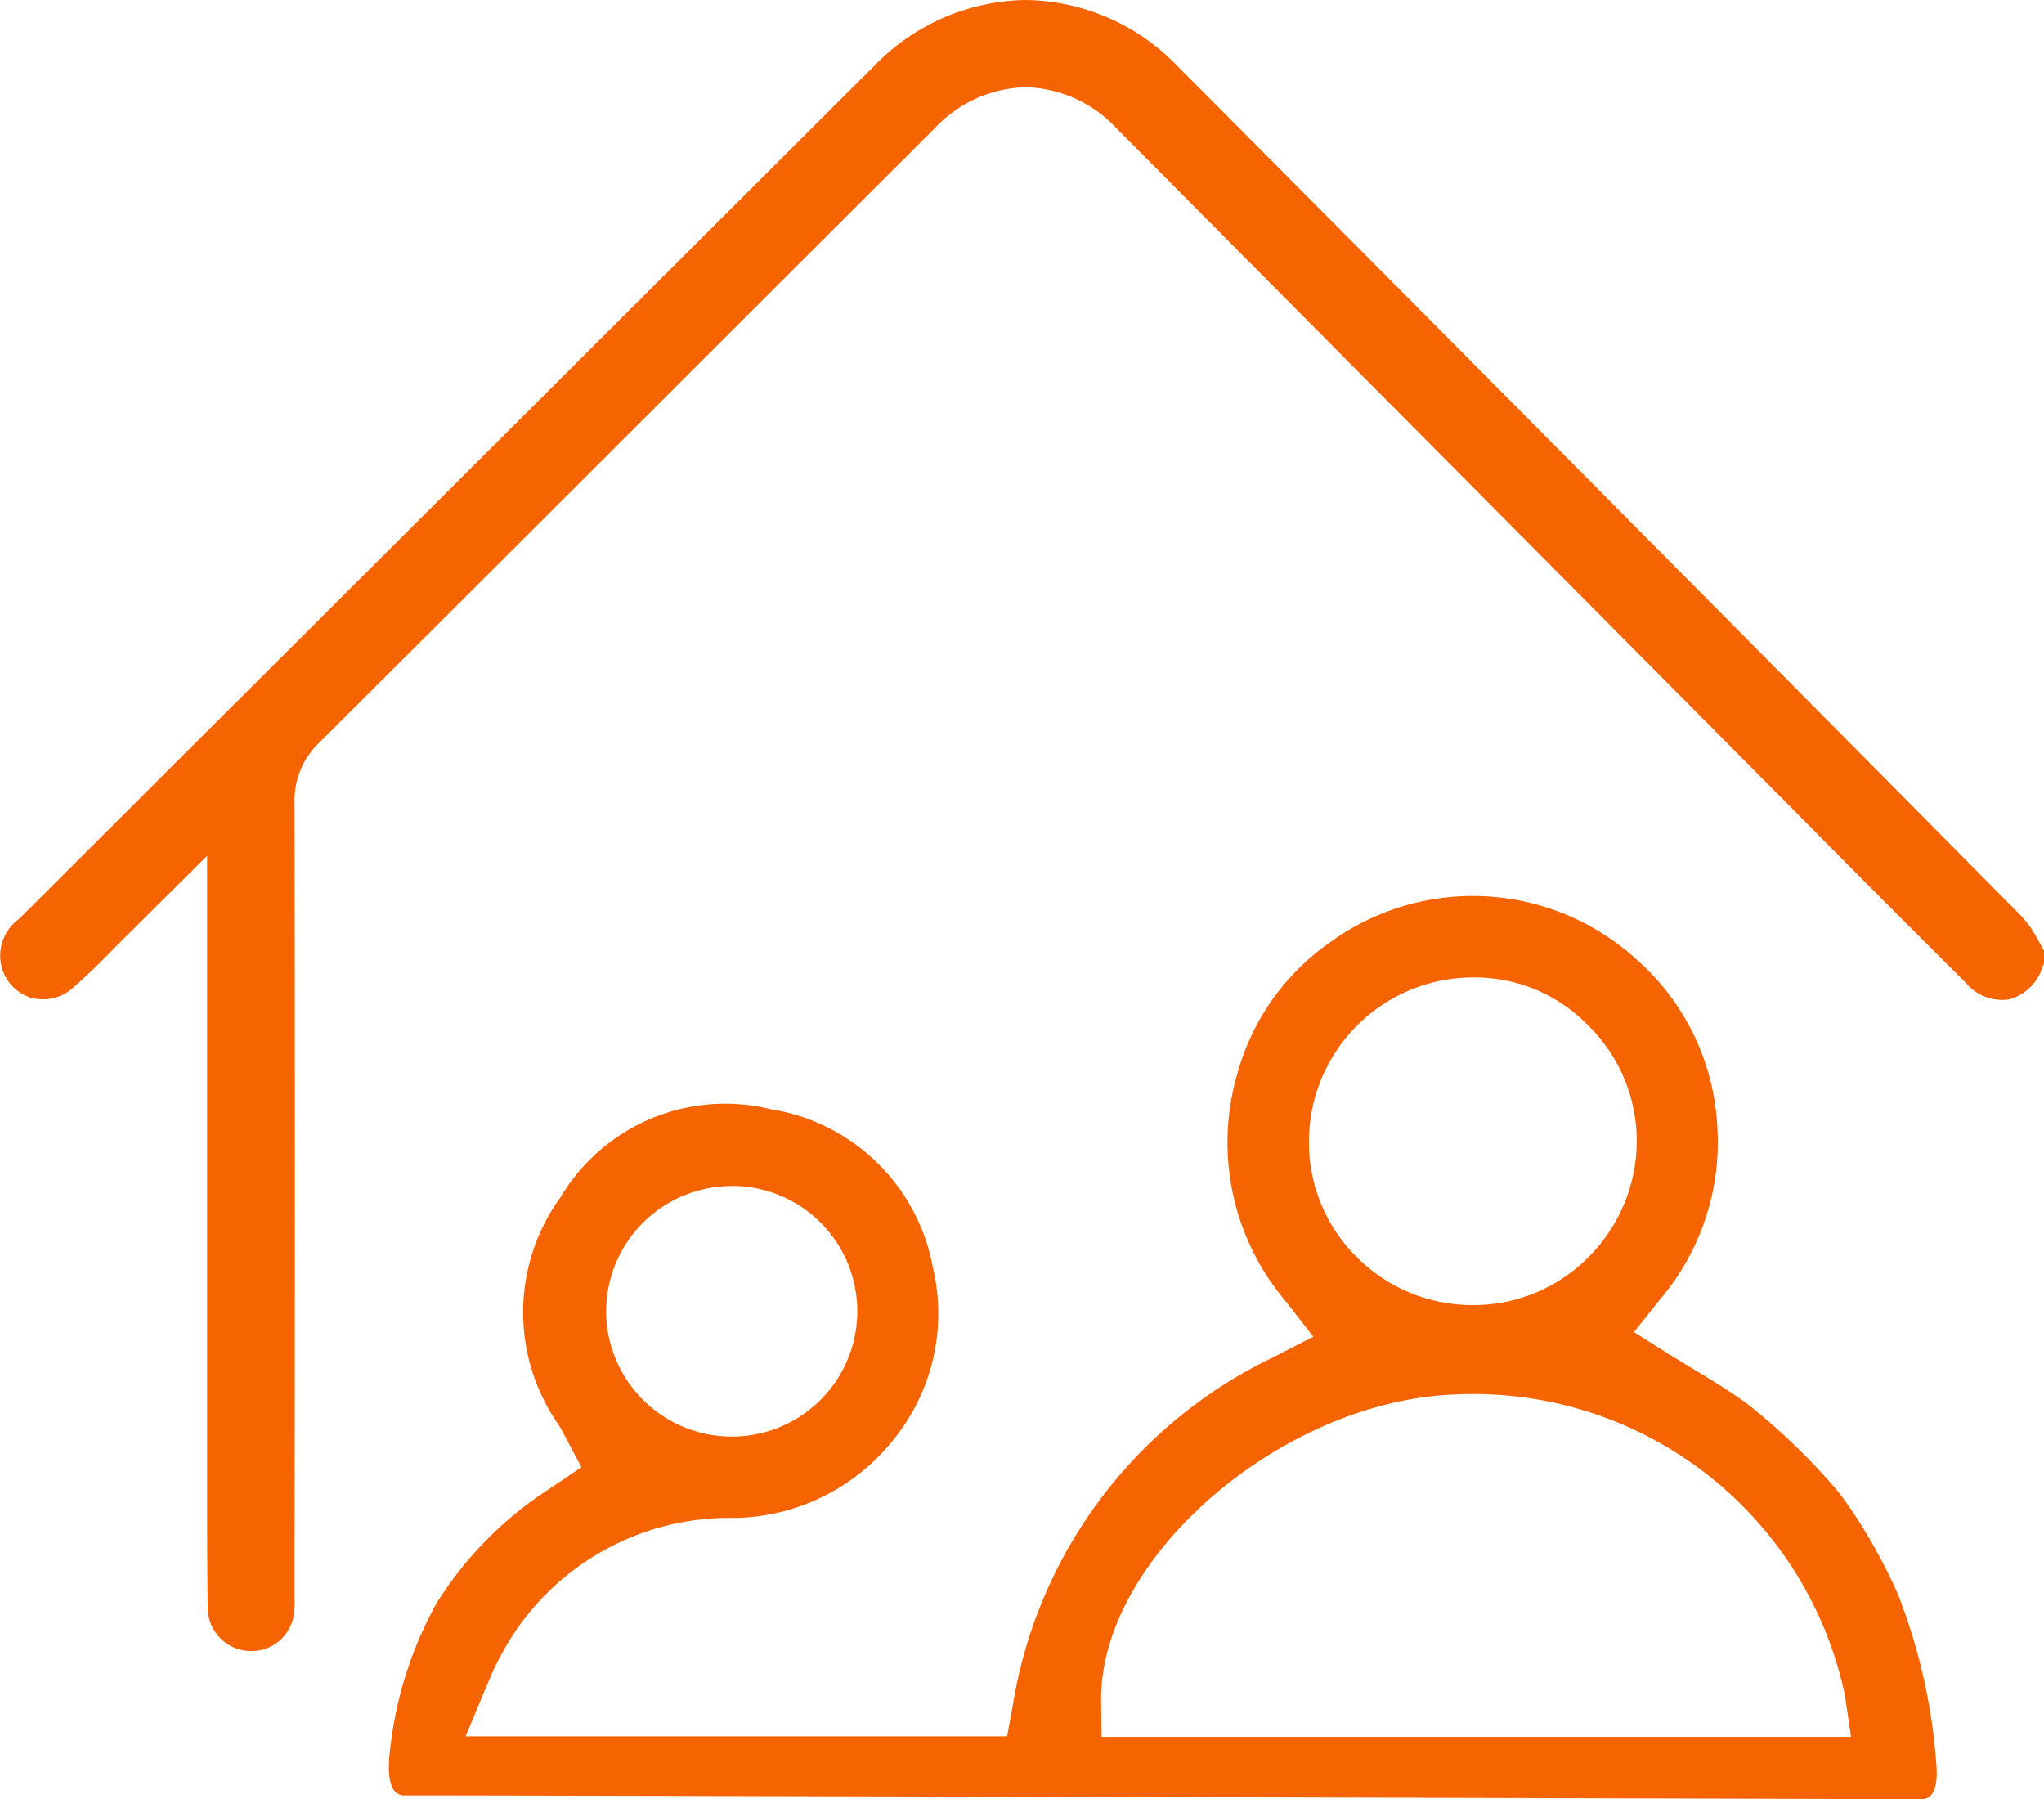 <?xml version="1.0" encoding="UTF-8"?>
<svg xmlns="http://www.w3.org/2000/svg" xmlns:xlink="http://www.w3.org/1999/xlink" width="44.408" height="39.084" viewBox="0 0 44.408 39.084">
  <defs>
    <clipPath id="clip-path">
      <rect id="Rectangle_1489" data-name="Rectangle 1489" width="44.408" height="39.085" fill="none"></rect>
    </clipPath>
  </defs>
  <g id="storm-shelters" transform="translate(0 0)">
    <g id="Group_1311" data-name="Group 1311" transform="translate(0 0)" clip-path="url(#clip-path)">
      <path id="Path_645" data-name="Path 645" d="M42.719,38.052a11.607,11.607,0,0,0-.571-1.145,9.957,9.957,0,0,0-.759-1.162,13.9,13.9,0,0,0-1.948-1.887c-.349-.263-.731-.493-1.136-.74-.2-.119-.4-.246-.6-.365l-.755-.477.557-.7A5.273,5.273,0,0,0,38.759,27.8a5.183,5.183,0,0,0-1.725-3.593,5.281,5.281,0,0,0-6.685-.4A5.137,5.137,0,0,0,28.322,26.7a5.332,5.332,0,0,0,1.073,4.92l.588.755-.851.438a10.189,10.189,0,0,0-5.683,7.6l-.119.644H11.566l.517-1.239c.055-.127.1-.239.159-.342a5.618,5.618,0,0,1,5.191-3.163,4.5,4.5,0,0,0,3.473-1.757,4.338,4.338,0,0,0,.811-3.688A4.257,4.257,0,0,0,18.2,27.435a4.163,4.163,0,0,0-4.57,1.908,4.258,4.258,0,0,0-.04,4.952c.04.063.072.127.111.2l.382.716-.922.62a8,8,0,0,0-2.229,2.339A8.43,8.43,0,0,0,9.92,41.392c-.079.7.087.862.171.911a.3.3,0,0,0,.161.038c.358-.007,32.6.077,32.921.084a.318.318,0,0,0,.171-.042c.218-.132.189-.552.172-.759a12.6,12.6,0,0,0-.8-3.571M17.345,29.1a2.722,2.722,0,0,1,.016,5.445h-.016a2.729,2.729,0,0,1-2.726-2.742,2.726,2.726,0,0,1,2.726-2.7m12.543-.97a3.567,3.567,0,0,1,3.521-3.561,3.43,3.43,0,0,1,2.536,1.033,3.516,3.516,0,0,1,1.065,2.5,3.576,3.576,0,0,1-1.041,2.535,3.516,3.516,0,0,1-2.512,1.049h-.008a3.544,3.544,0,0,1-2.52-1.04,3.5,3.5,0,0,1-1.041-2.52m-4.507,12.94-.008-.779c-.04-3.108,3.919-6.525,7.7-6.66a8.251,8.251,0,0,1,8.458,6.525l.135.914Z" transform="translate(-1.45 -3.339)" fill="#f56400"></path>
      <path id="Path_646" data-name="Path 646" d="M44.408,20.648v.273a.588.588,0,0,1-.026.068,1.056,1.056,0,0,1-.717.717,1.017,1.017,0,0,1-.947-.35q-1.728-1.716-3.44-3.448l-15-15.1a2.8,2.8,0,0,0-1.989-.913h-.009a2.793,2.793,0,0,0-1.98.9L16.83,6.257Q11.9,11.186,6.954,16.115A1.736,1.736,0,0,0,6.4,17.464q.013,8.271,0,16.542V34.7a1.931,1.931,0,0,1-.017.384.931.931,0,0,1-1.016.777.943.943,0,0,1-.854-.956C4.5,34.066,4.5,33.221,4.5,32.384V18.591L2.55,20.528c-.316.324-.615.623-.93.9a.981.981,0,0,1-.965.239.951.951,0,0,1-.632-.717.984.984,0,0,1,.393-.99c1.306-1.3,2.6-2.595,3.909-3.9L19,1.425A4.658,4.658,0,0,1,22.284,0h.009a4.646,4.646,0,0,1,3.295,1.443q9.18,9.218,18.334,18.463a2.58,2.58,0,0,1,.384.563l.1.179" transform="translate(0 0)" fill="#f56400"></path>
    </g>
  </g>
</svg>
